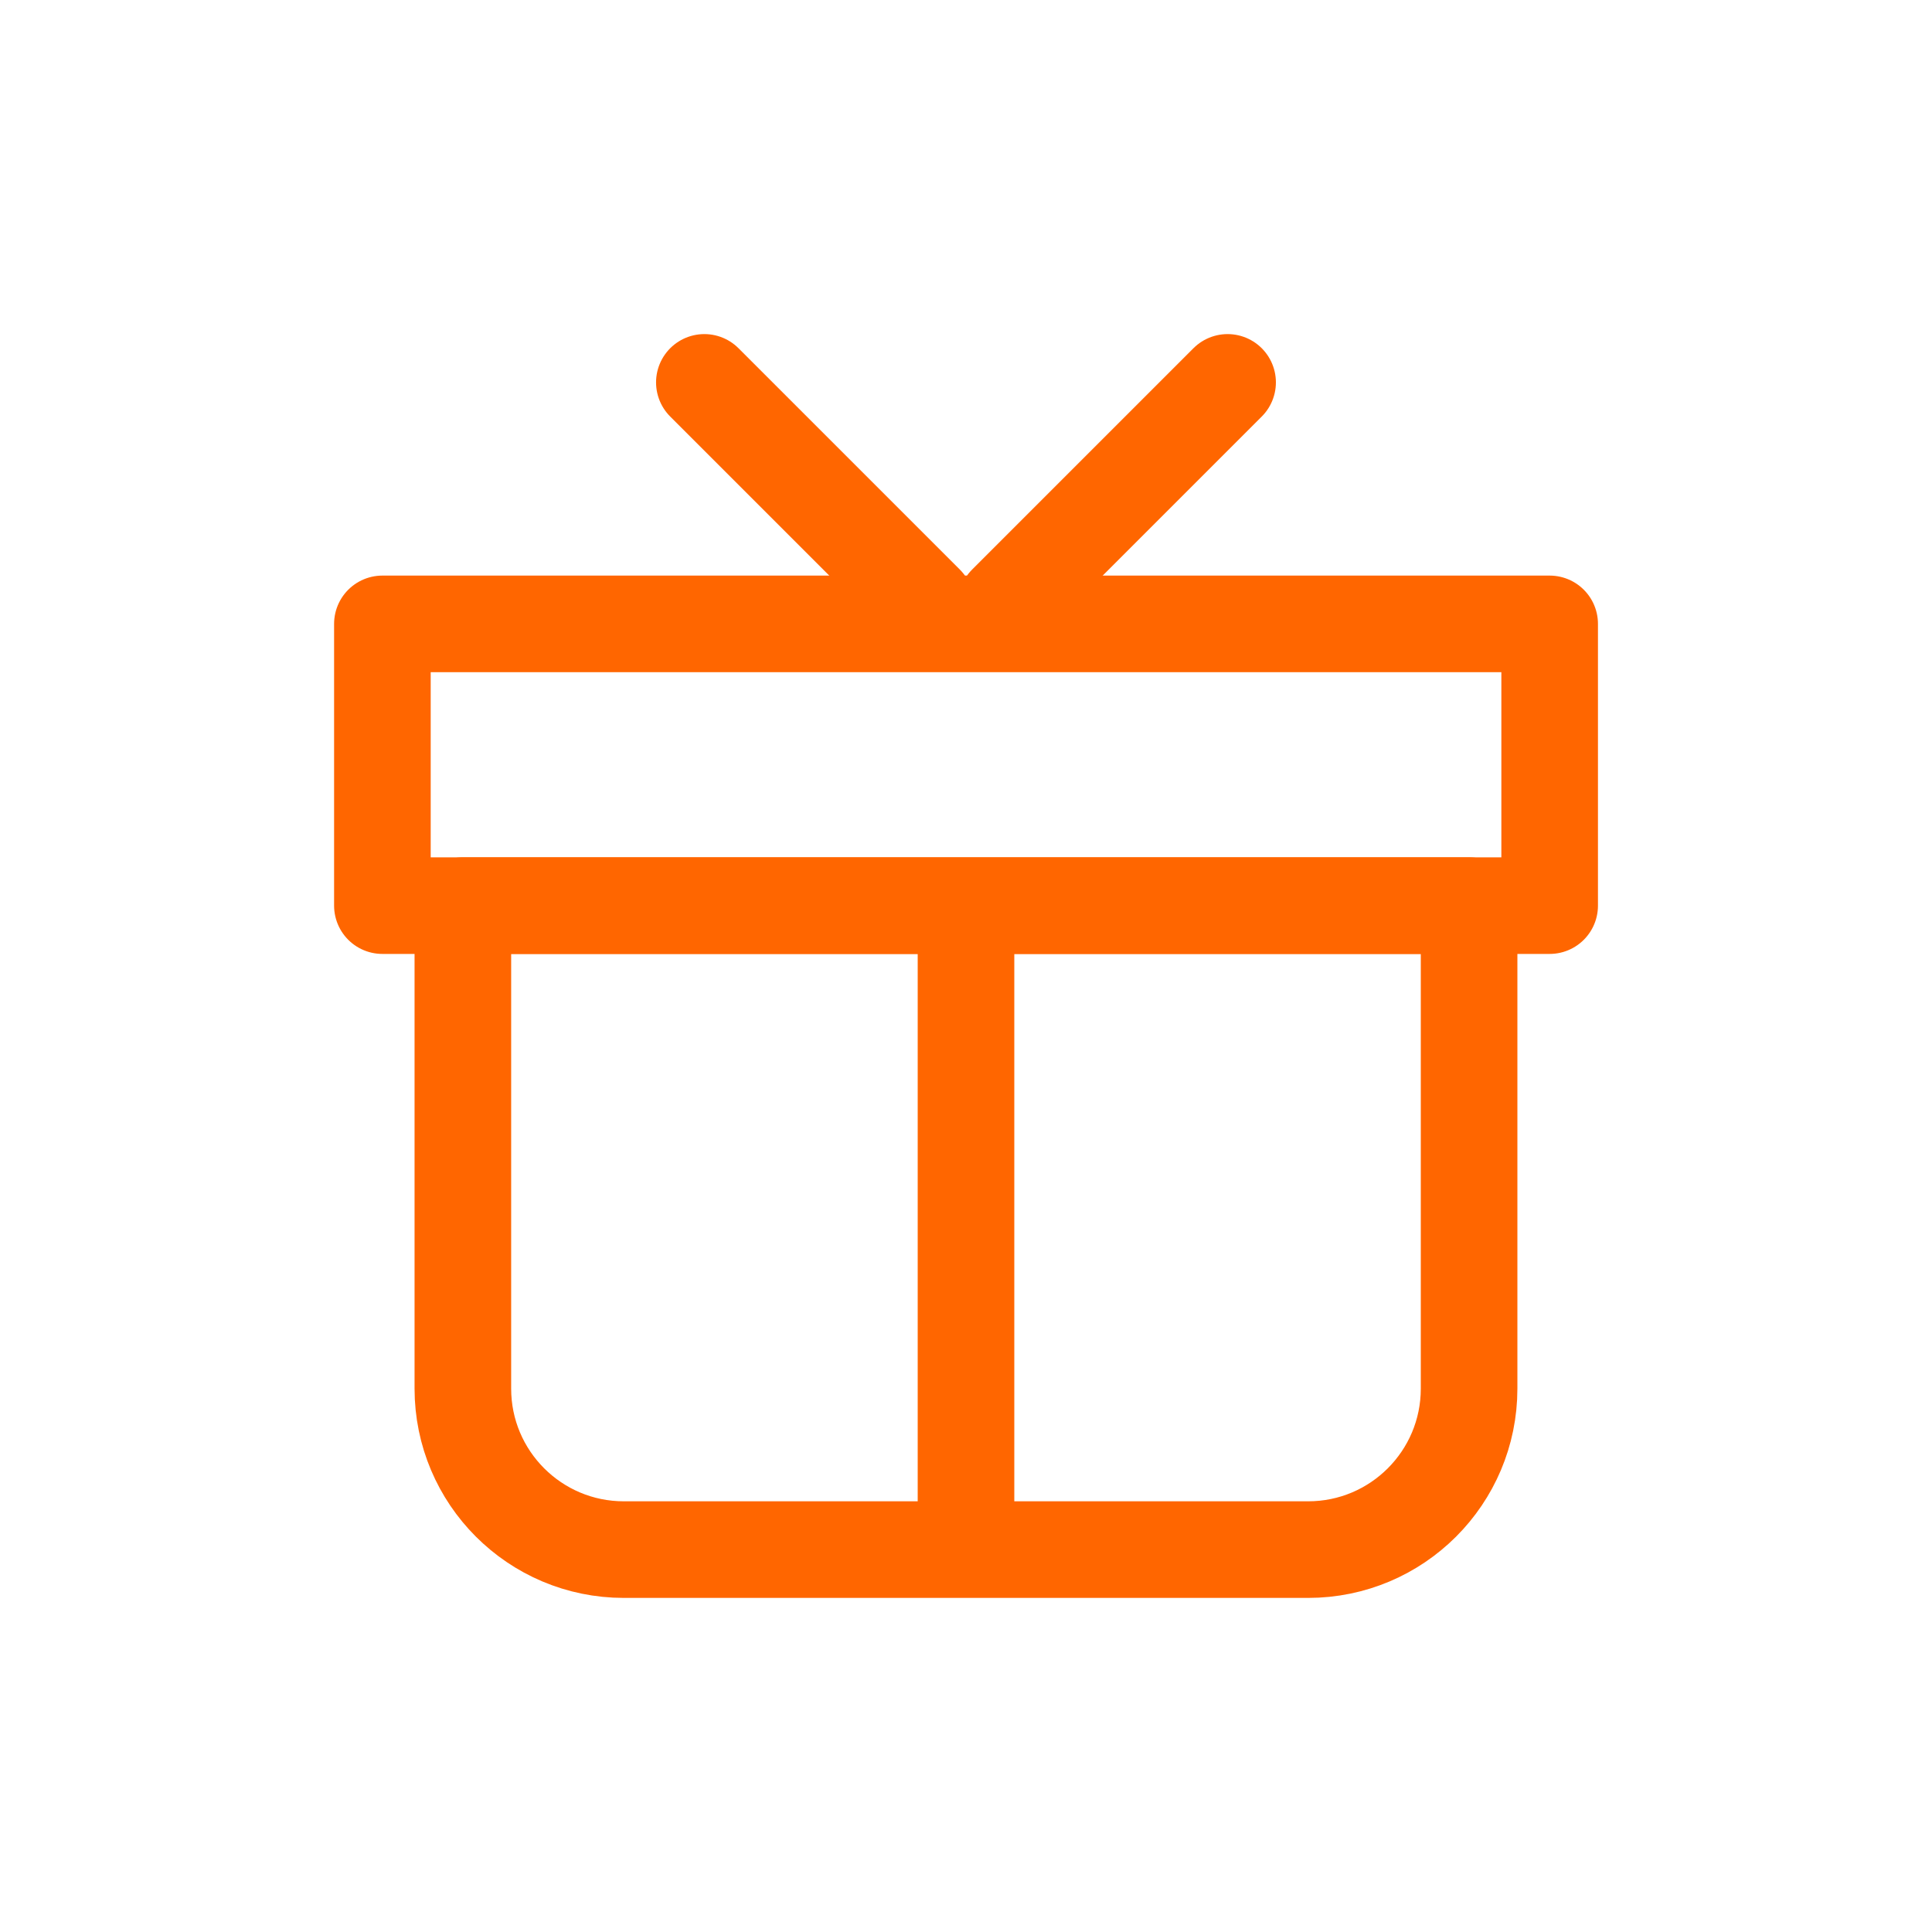 <svg xmlns="http://www.w3.org/2000/svg" width="40" height="40" viewBox="0 0 40 40" fill="none"><path d="M9.583 18.75H30.416V28.75C30.416 30.591 28.924 32.083 27.083 32.083H12.916C11.075 32.083 9.583 30.591 9.583 28.75V18.75Z" stroke="#FF6600" stroke-width="2" stroke-linecap="round" stroke-linejoin="round"></path><path d="M7.917 12.917H32.084V18.75H7.917V12.917Z" stroke="#FF6600" stroke-width="2" stroke-linecap="round" stroke-linejoin="round"></path><path d="M20 31.667V19.167" stroke="#FF6600" stroke-width="2" stroke-linecap="round" stroke-linejoin="round"></path><path d="M20.833 12.5L25.416 7.917" stroke="#FF6600" stroke-width="2" stroke-linecap="round" stroke-linejoin="round"></path><path d="M19.166 12.5L14.583 7.917" stroke="#FF6600" stroke-width="2" stroke-linecap="round" stroke-linejoin="round"></path></svg>